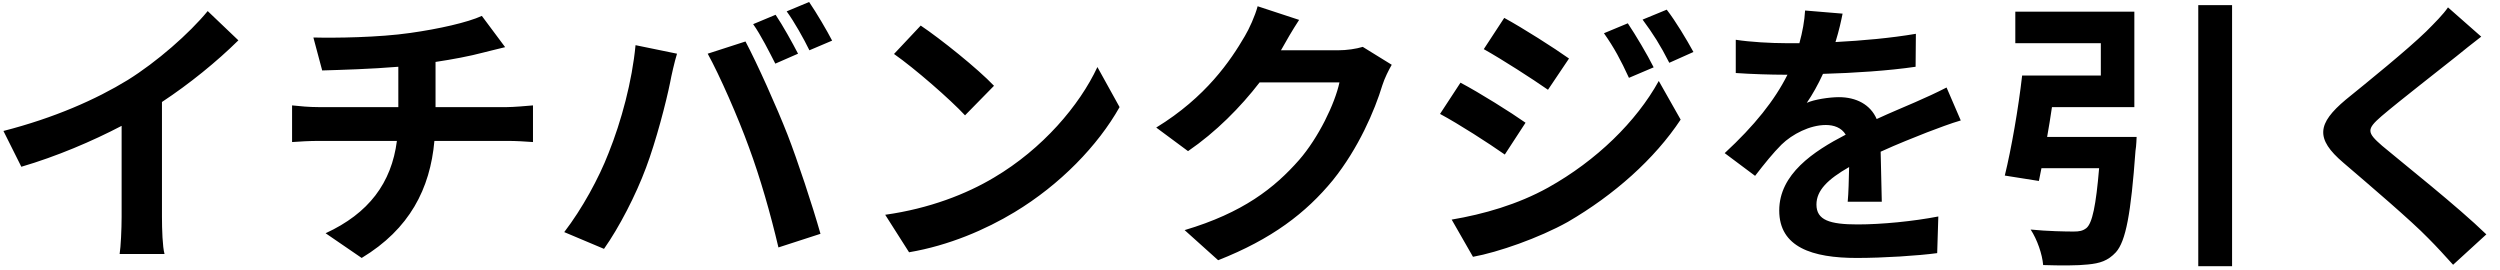 <svg width="176" height="19" viewBox="0 0 176 19" fill="none" xmlns="http://www.w3.org/2000/svg">
<path d="M0.242 9.22C3.822 8.3 6.762 7 8.982 5.64C11.042 4.36 13.322 2.36 14.622 0.78L16.782 2.84C15.262 4.34 13.342 5.9 11.402 7.18V15.26C11.402 16.14 11.442 17.38 11.582 17.88H8.422C8.502 17.4 8.562 16.14 8.562 15.26V8.86C6.502 9.94 3.962 11.02 1.502 11.74L0.242 9.22ZM22.062 2.64C23.582 2.68 26.682 2.64 28.882 2.32C30.882 2.04 32.922 1.58 33.922 1.12L35.562 3.32C34.882 3.48 34.362 3.62 34.022 3.7C33.042 3.96 31.862 4.18 30.662 4.36V7.54H35.702C36.142 7.54 37.082 7.46 37.522 7.42V10C36.982 9.96 36.302 9.92 35.762 9.92H30.582C30.282 13.28 28.842 16.12 25.462 18.16L22.922 16.42C25.962 15.02 27.562 12.88 27.942 9.92H22.442C21.822 9.92 21.082 9.96 20.562 10V7.42C21.102 7.48 21.782 7.54 22.402 7.54H28.042V4.7C26.122 4.86 24.022 4.92 22.682 4.96L22.062 2.64ZM54.602 1.04C55.102 1.78 55.802 3.04 56.182 3.78L54.582 4.48C54.162 3.66 53.562 2.46 53.022 1.7L54.602 1.04ZM56.962 0.14C57.482 0.9 58.222 2.16 58.582 2.86L56.982 3.54C56.582 2.72 55.922 1.54 55.382 0.8L56.962 0.14ZM42.842 10.78C43.742 8.54 44.502 5.72 44.742 3.18L47.662 3.78C47.482 4.36 47.262 5.34 47.182 5.78C46.902 7.18 46.182 9.94 45.482 11.8C44.762 13.74 43.582 16.02 42.522 17.52L39.722 16.34C40.982 14.7 42.162 12.54 42.842 10.78ZM52.722 10.36C51.962 8.26 50.662 5.3 49.822 3.78L52.482 2.92C53.302 4.46 54.682 7.54 55.442 9.48C56.142 11.28 57.202 14.48 57.762 16.46L54.802 17.42C54.242 15.04 53.522 12.52 52.722 10.36ZM64.818 1.8C66.218 2.74 68.818 4.82 69.978 6.04L67.938 8.12C66.898 7 64.398 4.82 62.938 3.8L64.818 1.8ZM62.318 15.12C65.438 14.68 68.038 13.66 69.978 12.5C73.398 10.48 75.998 7.42 77.258 4.72L78.818 7.54C77.298 10.24 74.638 13 71.418 14.94C69.398 16.16 66.818 17.28 63.998 17.76L62.318 15.12ZM91.458 1.4C90.998 2.1 90.478 3 90.238 3.44C90.218 3.48 90.198 3.5 90.178 3.54H94.198C94.818 3.54 95.478 3.44 95.938 3.3L97.978 4.56C97.758 4.94 97.478 5.5 97.318 6C96.778 7.78 95.638 10.44 93.838 12.68C91.938 15 89.518 16.84 85.758 18.32L83.398 16.2C87.498 14.98 89.718 13.24 91.458 11.26C92.818 9.7 93.978 7.3 94.298 5.8H88.678C87.338 7.54 85.598 9.3 83.638 10.64L81.398 8.98C84.898 6.84 86.638 4.26 87.638 2.54C87.938 2.04 88.358 1.12 88.538 0.44L91.458 1.4ZM114.598 1.64C115.158 2.48 115.958 3.82 116.418 4.74L114.678 5.48C114.098 4.22 113.638 3.36 112.918 2.34L114.598 1.64ZM117.338 0.68C117.958 1.48 118.738 2.78 119.218 3.66L117.518 4.42C116.878 3.16 116.378 2.38 115.638 1.38L117.338 0.68ZM105.898 1.26C107.218 1.98 109.418 3.38 110.458 4.12L108.978 6.32C107.858 5.54 105.778 4.2 104.458 3.46L105.898 1.26ZM102.198 15.46C104.438 15.08 106.838 14.4 108.998 13.2C112.398 11.3 115.198 8.56 116.778 5.7L118.318 8.42C116.478 11.2 113.638 13.72 110.378 15.62C108.338 16.76 105.458 17.76 103.698 18.08L102.198 15.46ZM102.818 5.82C104.178 6.54 106.378 7.92 107.398 8.64L105.938 10.88C104.798 10.08 102.718 8.74 101.378 8.02L102.818 5.82ZM129.718 0.96C129.618 1.46 129.478 2.12 129.218 2.96C131.118 2.86 133.118 2.68 134.878 2.38L134.858 4.7C132.958 4.98 130.498 5.14 128.338 5.2C127.998 5.94 127.598 6.66 127.198 7.24C127.718 7 128.798 6.84 129.458 6.84C130.678 6.84 131.678 7.36 132.118 8.38C133.158 7.9 133.998 7.56 134.818 7.2C135.598 6.86 136.298 6.54 137.038 6.16L138.038 8.48C137.398 8.66 136.338 9.06 135.658 9.32C134.758 9.68 133.618 10.12 132.398 10.68C132.418 11.8 132.458 13.28 132.478 14.2H130.078C130.138 13.6 130.158 12.64 130.178 11.76C128.678 12.62 127.878 13.4 127.878 14.4C127.878 15.5 128.818 15.8 130.778 15.8C132.478 15.8 134.698 15.58 136.458 15.24L136.378 17.82C135.058 18 132.598 18.16 130.718 18.16C127.578 18.16 125.258 17.4 125.258 14.82C125.258 12.26 127.658 10.66 129.938 9.48C129.638 8.98 129.098 8.8 128.538 8.8C127.418 8.8 126.178 9.44 125.418 10.18C124.818 10.78 124.238 11.5 123.558 12.38L121.418 10.78C123.518 8.84 124.938 7.06 125.838 5.26C125.738 5.26 125.658 5.26 125.578 5.26C124.758 5.26 123.298 5.22 122.198 5.14V2.8C123.218 2.96 124.698 3.04 125.718 3.04C126.018 3.04 126.358 3.04 126.678 3.04C126.898 2.24 127.038 1.46 127.078 0.74L129.718 0.96ZM144.118 9.64H150.418C150.418 9.64 150.398 10.3 150.338 10.62C150.018 15.04 149.658 16.98 148.958 17.76C148.398 18.36 147.838 18.54 146.978 18.62C146.278 18.7 145.058 18.7 143.838 18.66C143.778 17.9 143.418 16.86 142.958 16.16C144.158 16.28 145.438 16.3 145.978 16.3C146.378 16.3 146.618 16.26 146.878 16.06C147.298 15.72 147.558 14.46 147.778 11.84H143.718C143.658 12.16 143.598 12.46 143.538 12.74L141.138 12.36C141.598 10.48 142.098 7.62 142.358 5.32H147.898V3.04H141.878V0.82H150.258V7.54H144.458C144.358 8.24 144.238 8.96 144.118 9.64ZM154.758 0.36H157.138V18.74H154.758V0.36ZM174.678 2.58C174.058 3.06 173.398 3.58 172.938 3.96C171.638 5 168.998 7.04 167.658 8.18C166.598 9.1 166.618 9.32 167.698 10.26C169.198 11.52 172.998 14.52 175.038 16.5L172.698 18.64C172.138 18.02 171.558 17.38 170.958 16.78C169.738 15.52 166.798 13.02 164.978 11.46C162.978 9.76 163.138 8.7 165.138 7.02C166.718 5.74 169.458 3.52 170.798 2.22C171.378 1.64 172.018 1 172.338 0.52L174.678 2.58Z" fill="black"/>
</svg>
